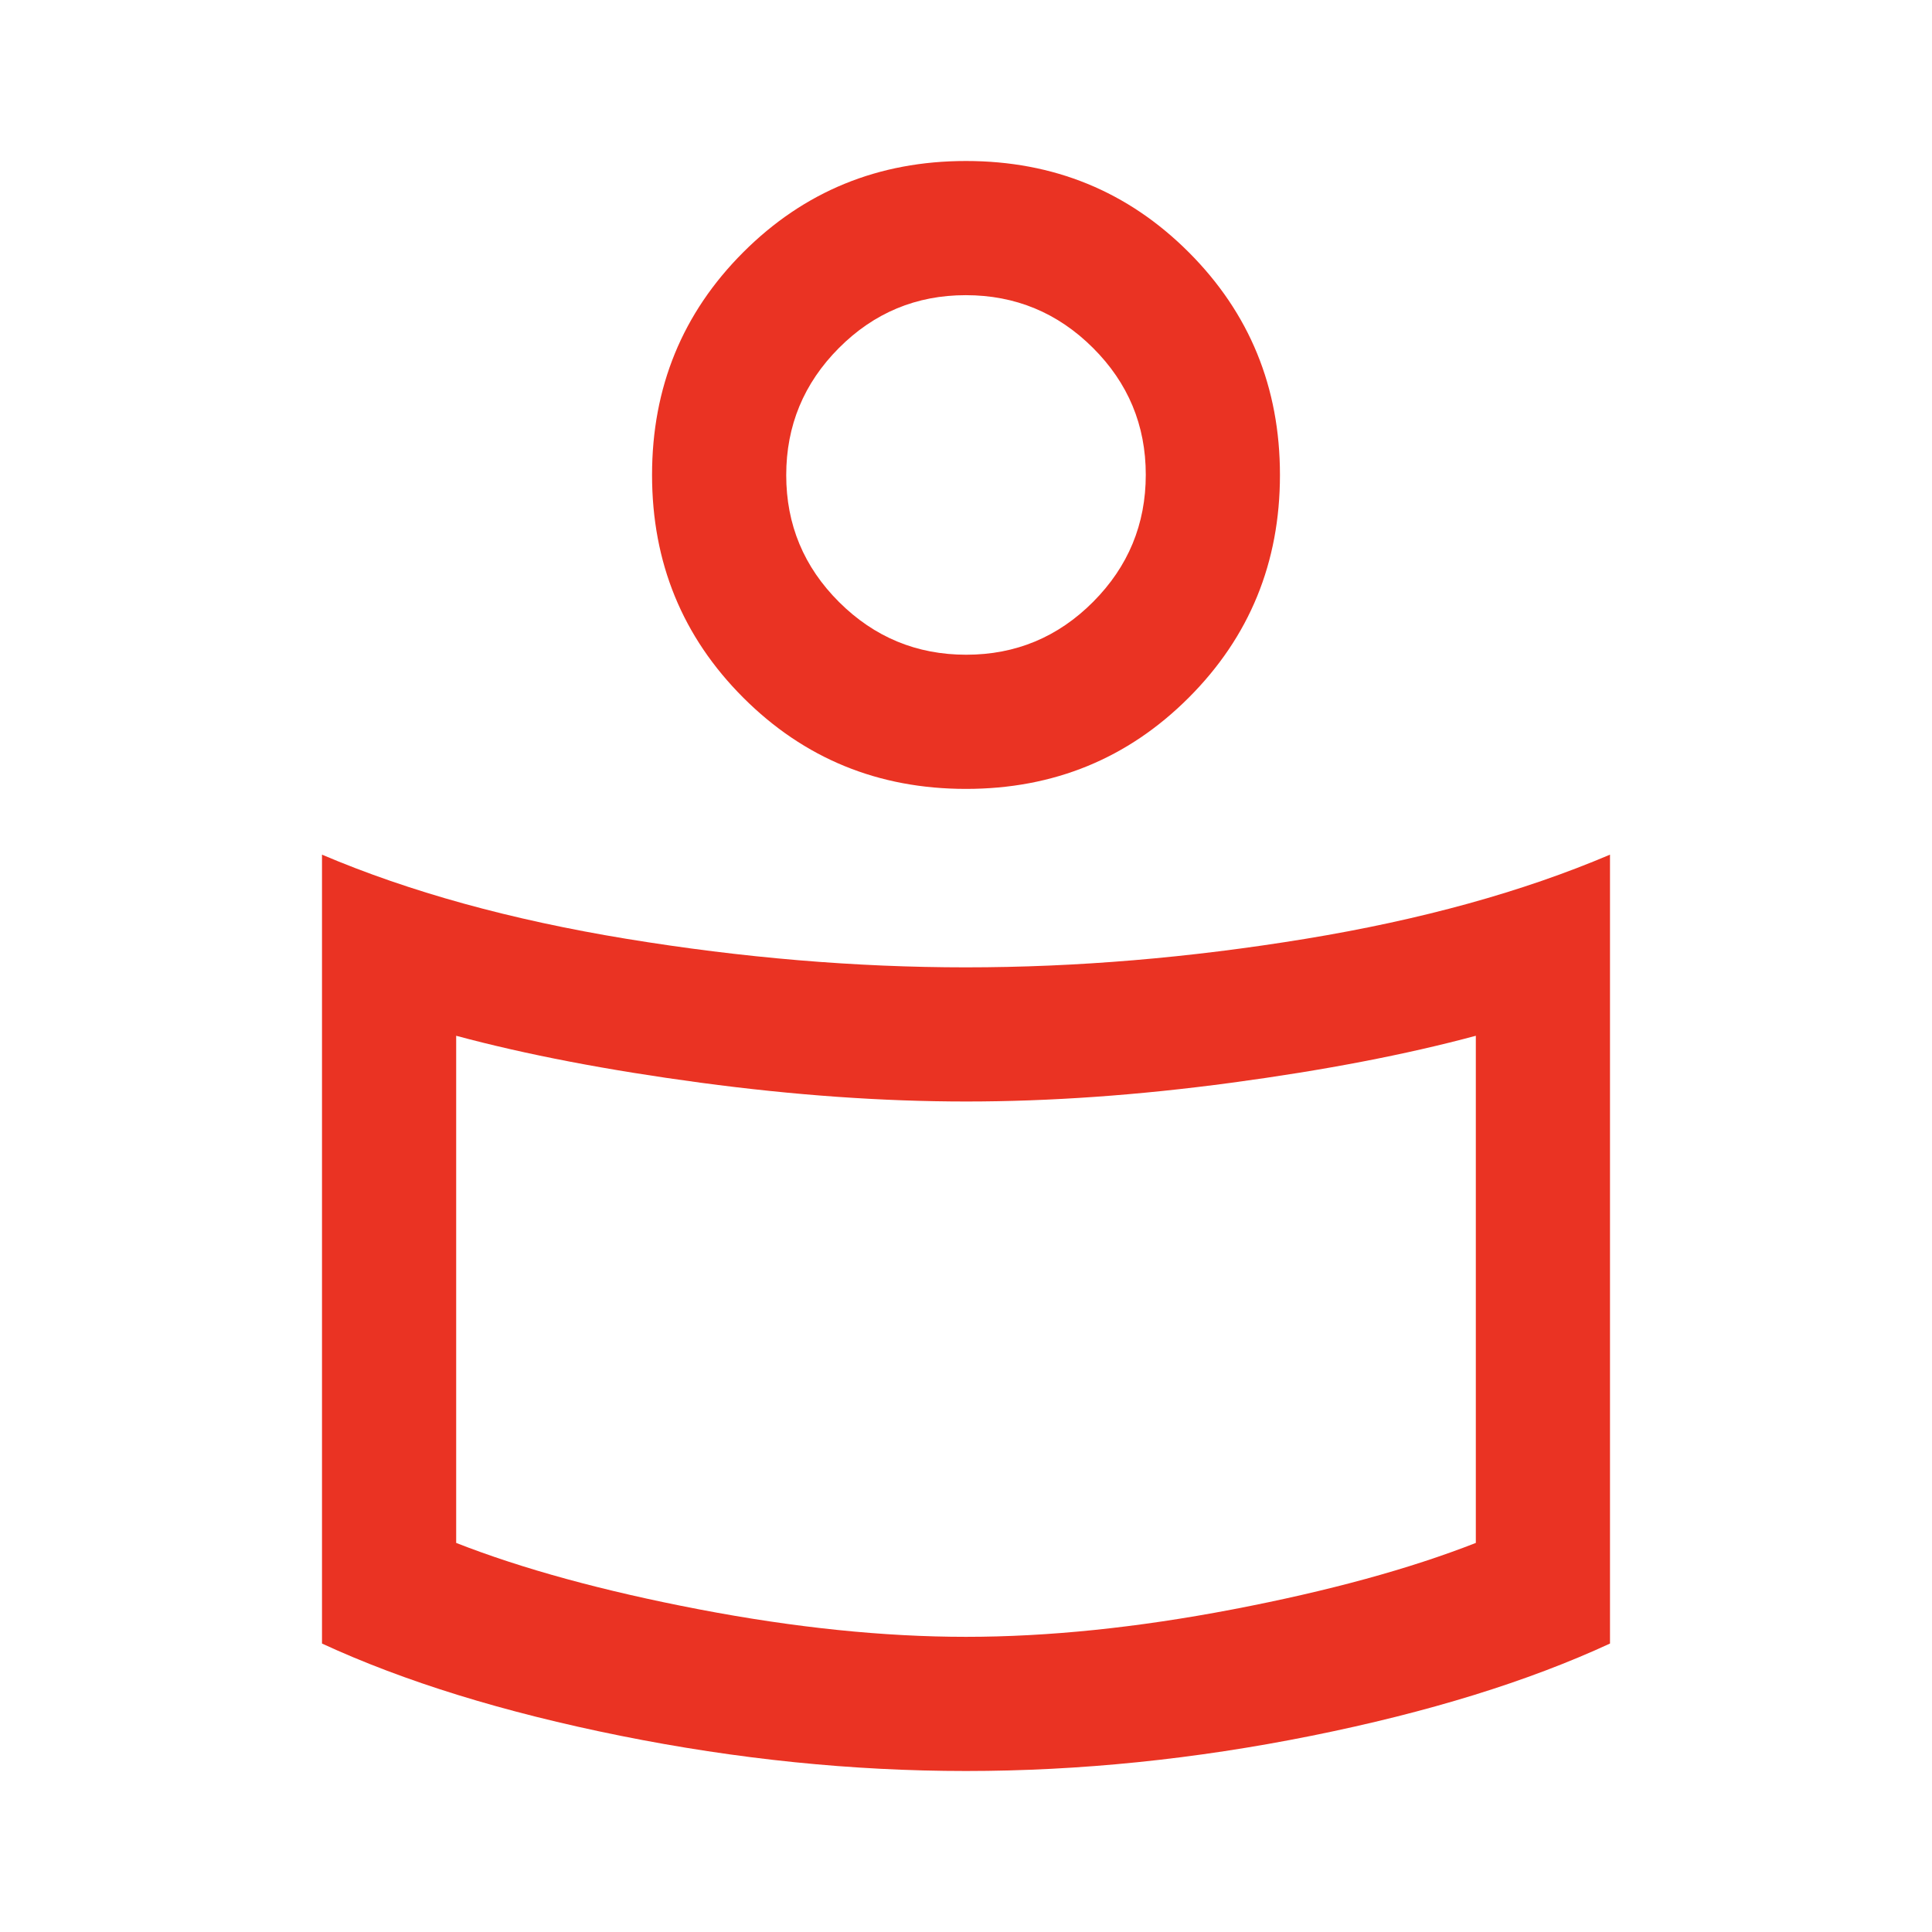<svg xmlns="http://www.w3.org/2000/svg" height="40px" viewBox="0 -960 960 960" width="40px" fill="#EA3323"><path d="M480-479.33q82.33 0 168.67-14.17Q735-507.67 800-535.33v392Q738.67-115 651.67-97.5 564.67-80 480-80q-84.67 0-171.67-17.5-87-17.5-148.33-45.83v-392q65 27.66 151.33 41.83 86.34 14.17 168.67 14.17Zm253.33 286v-252q-52 14-121.35 23.33-69.36 9.33-131.84 9.33-62.47 0-131.97-9.33t-121.5-23.33v252q49.33 19.33 120.66 33 71.34 13.66 132.67 13.66 61.33 0 132.67-13.66 71.33-13.67 120.66-33ZM480-880q65.33 0 110.67 45.33Q636-789.33 636-724t-45.33 110.67Q545.33-568 480-568t-110.67-45.33Q324-658.67 324-724t45.33-110.67Q414.67-880 480-880Zm.11 245.33q36.89 0 63.06-26.27 26.16-26.27 26.16-63.17 0-36.89-26.27-63.06-26.27-26.16-63.17-26.16-36.89 0-63.06 26.27-26.16 26.27-26.16 63.17 0 36.89 26.27 63.06 26.27 26.16 63.17 26.16Zm-.11-100Zm0 438.34Z"/></svg>
